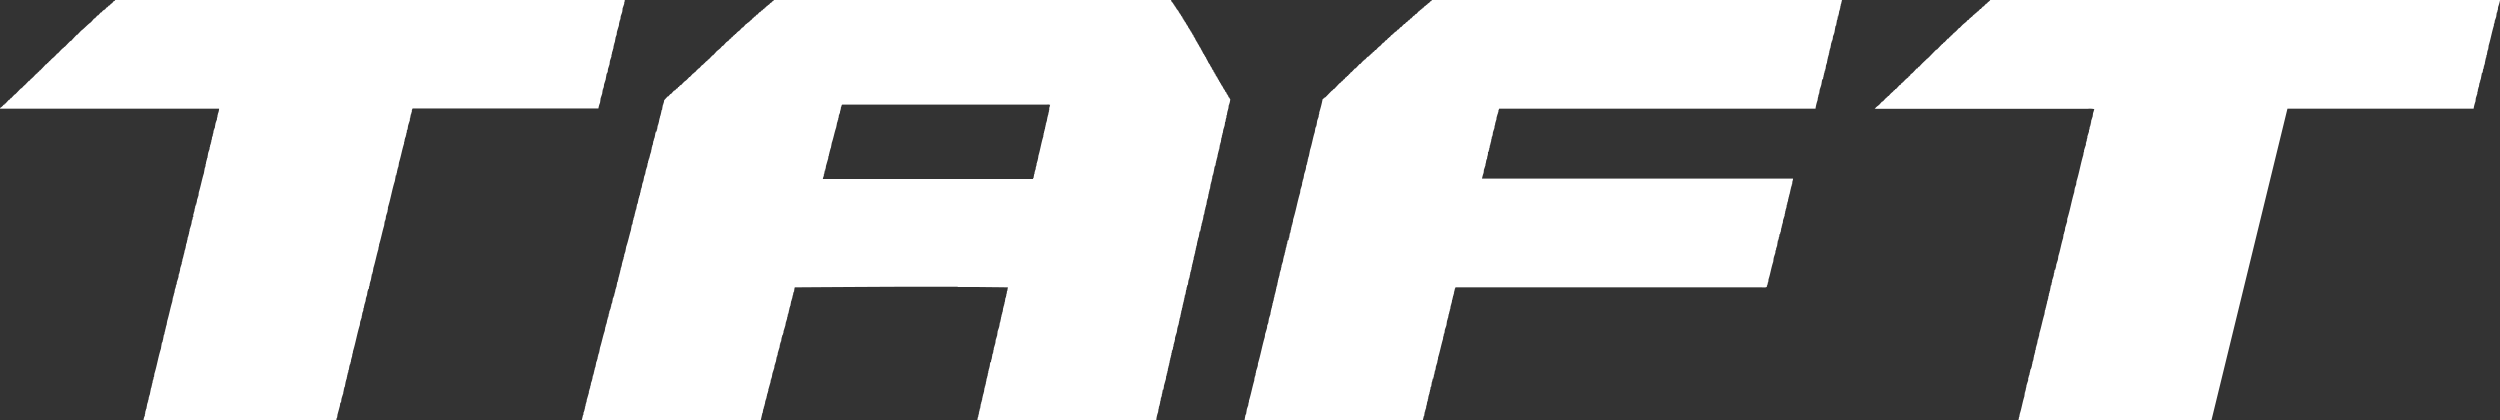 <svg xmlns="http://www.w3.org/2000/svg" xmlns:xlink="http://www.w3.org/1999/xlink" width="81.487" height="13.695" viewBox="0 0 81.487 13.695"><rect x="0" y="0" width="81.487" height="13.695" fill="#333333" stroke="none"/><defs><clipPath id="a"><rect width="81.487" height="13.695" fill="none"/></clipPath></defs><g transform="translate(0 0)" clip-path="url(#a)"><path d="M20.365,0l-.01.073h-.009V.125c-.016.044-.037.106-.054.152,0,.035-.005.068-.009.1s-.037.108-.051.155c-.005.031-.007.068-.01.1h-.01v.03H20.2V.7h-.012v.04H20.18c0,.033-.005.068-.009.1-.021.063-.044.136-.063.2l-.01.1H20.09v.031h-.012V1.2h-.009l-.031.185h-.009v.031h-.012v.042h-.01v.038H20c0,.035-.007.068-.012.1h-.009v.04h-.01v.03h-.01V1.7h-.01v.052h-.012v.04h-.007v.052c-.016.044-.038.1-.052.152l-.01.1c-.014.045-.037.11-.051.153l-.01.1h-.01v.03H19.78v.033h-.009c-.01.061-.021.124-.03.183l-.052.155-.01.1H19.67v.03h-.012v.031h-.009c-.009.045-.014.094-.021.143l-.052.153c-.005.047-.01.1-.019.145a.777.777,0,0,0-.052.183H13.448l-.012.03c-.021.026-.007.066-.017.1h-.012v.04H13.4v.021h-.009c-.007.044-.016.089-.023.134h-.009V3.92c-.016.047-.037.108-.051.153s-.016.1-.023.145h-.009v.021h-.012c0,.03-.005.061-.009.091h-.009c0,.033-.009.063-.012.092h-.009v.042h-.012v.03H13.2v.042h-.01v.052h-.01v.04h-.009v.051c-.066.192-.1.421-.165.615-.007.047-.014.1-.019.143h-.01v.031h-.01V5.5h-.012v.052h-.009l-.012.091h-.009v.042h-.009v.03H12.9c-.009.061-.019.125-.03.186-.091.27-.136.587-.226.859v.051H12.64v.044h-.01V6.9c-.016.045-.038.106-.052.155,0,.033-.007.066-.009.1h-.01v.031h-.012v.03h-.01c-.005.049-.01.1-.017.143-.064.2-.1.425-.165.615v.054h-.01v.038h-.01v.052c-.063.192-.1.421-.164.615l-.021.143h-.01v.04h-.009v.021h-.01l-.031.185h-.007l0,.04h-.012v.03h-.009v.042h-.01c0,.031-.007.063-.009.094h-.012l-.01.091H12v.033h-.01v.037h-.01c-.007.051-.012.1-.019.145h-.01v.031h-.01v.03h-.01c-.007.049-.012.1-.019.143H11.9v.044h-.012v.03h-.01v.042h-.009c0,.028-.005.052-.01.082h-.01l-.01.1h-.009v.031h-.012v.031h-.01v.051H11.8v.04h-.01v.052l-.052.153c0,.033-.007.068-.009.1-.089.273-.138.589-.225.86V11.5h-.012v.042h-.01v.051h-.007l0,.044h-.01v.03h-.01v.042h-.01c-.005.028-.005.063-.01.091h-.009v.051H11.41v.031H11.4v.031h-.009l-.021.143h-.01c-.005.026-.007.056-.01.084h-.01v.028H11.33v.044h-.01c0,.03-.009.061-.01.091H11.3v.052h-.012v.03h-.009v.042h-.01q-.013.091-.031.183h-.009v.021h-.012v.04h-.009v.052H11.2v.042h-.01v.051c-.016.044-.037.108-.051.153s-.014.094-.023.145H11.1v.021h-.009c-.005.03-.009.061-.012.091-.026.1-.054.2-.082.3v.051h-.009v.04h-.01v.021h-.012v.049h-.009c-.021.019-.075.012-.111.012H4.678a.376.376,0,0,1,.044-.153v-.051h.007l.01-.094h.01v-.04h.009v-.031H4.77l.031-.183H4.81v-.03h.01v-.033h.01v-.051H4.84c.005-.031.009-.061.012-.092H4.86V12.9h.012v-.03h.009l.042-.226h.01v-.031h.007a.156.156,0,0,0,0-.04h.01v-.042h.009v-.04h.01l.01-.092h.01v-.031H5l.009-.082h.012l.01-.1c.084-.258.127-.559.214-.818.01-.064.019-.131.031-.193h.009v-.03H5.3V11.1h.009c.01-.059.021-.118.031-.181h.01v-.031h.01c0-.028.007-.054.009-.08h.01v-.042h.01v-.052h.012v-.042h.009v-.04h.01V10.6h.01c.005-.049.014-.1.021-.143.063-.2.1-.423.162-.616.009-.047.016-.092.021-.143h.01v-.04h.01V9.63h.01V9.59h.01V9.548h.01c.007-.045.012-.087.021-.132h.009v-.03h.01V9.345h.01V9.294H5.75V9.252h.012V9.2c.016-.045.037-.106.051-.153s.007-.068.009-.1h.012v-.03h.01v-.03h.009V8.843h.012c0-.033.007-.068.009-.1.016-.051.037-.11.051-.155V8.537h.012V8.495h.01V8.444h.009V8.413h.01V8.382h.01V8.333h.01V8.291H6V8.239h.01c0-.026.007-.056.009-.082h.01V8.126h.012V8.087h.009V8.033H6.06c0-.03.005-.061.009-.089h.01V7.911h.01L6.1,7.83h.009c0-.033.007-.068.012-.1H6.13V7.7h.01V7.666h.01v-.04h.01V7.575h.01V7.534H6.18V7.483c.016-.047.037-.11.051-.155s.017-.094.023-.143h.01V7.164h.009V7.126h.01V7.074H6.3V7.022H6.3V6.98h.012V6.938h.009V6.91h.01V6.868h.01V6.816h.009v-.04h.01V6.724h.012v-.03h.01V6.663H6.4V6.612h.01V6.571h.01V6.522l.052-.157c0-.033.005-.066.009-.1.063-.193.1-.423.164-.613l.031-.185h.009V5.435h.012v-.03H6.7V5.353h.01l.01-.092h.01v-.04h.01V5.19h.009V5.15h.012c.005-.047.014-.1.021-.145s.037-.106.049-.152V4.8h.01c.005-.028.007-.054.012-.082h.01V4.69h.009V4.646h.009c.005-.031.009-.059.012-.092h.01l.01-.091h.01V4.432h.01c0-.028.007-.054.01-.082h.009l.01-.1h.01v-.03h.01V4.185H7c.005-.045.012-.092.021-.143s.035-.106.051-.152V3.838h.01V3.8h.009V3.744H7.1V3.716a.512.512,0,0,0,.042-.174H0v-.01c.012-.012,0,0,.01-.019A.357.357,0,0,0,.1,3.439l.01-.021L.145,3.41l.01-.031H.174l.113-.124H.306a.29.29,0,0,0,.031-.049H.359c.038-.044.077-.082.113-.124H.491L.5,3.061h.01c.054-.057.11-.117.165-.174H.695V2.866H.717a.5.5,0,0,1,.1-.1l.124-.132H.961A.34.34,0,0,0,.993,2.59c.028-.021.056-.049.082-.071s.1-.12.145-.134V2.367h.009c.023-.03.052-.031.063-.073H1.31c.063-.066.124-.129.185-.2h.021l.021-.021V2.06l.03-.012V2.041c.019-.017.024-.014.031-.045h.021a.626.626,0,0,1,.153-.143c.007-.024.007-.016.021-.03v-.01h.021l.017-.031h.012V1.762l.052-.031c.04-.044.08-.089.124-.132.024-.028.057-.031.07-.071h.021c.061-.066.122-.131.185-.193h.021c.059-.066.12-.134.183-.2h.021c.04-.044.082-.087.122-.132.115-.084.2-.193.319-.275C3,.686,3.034.646,3.07.6h.021c.026-.03.054-.059.08-.092L3.2.5c.028-.031.056-.061.082-.094h.021c.019-.021.04-.047.061-.07L3.4.327V.31h.021c.021-.026.042-.051.061-.073H3.5c.019-.019.035-.044.052-.059h.021c.017-.021.035-.044.052-.063h.019C3.664.091,3.685.066,3.7.042l.033-.01L3.756,0H20.365ZM38.171,0a.155.155,0,0,0,.03.073l.031.021V.115a.035.035,0,0,1,.019.01V.145l.023.012V.178h.009l.01.028.021.012V.237l.019.01V.268h.01a.166.166,0,0,1,.01.031l.021.01V.327L38.4.34l.01.031h.009l.01.038.021.012V.442l.021.01V.472l.021.01.009.04.033.023A.391.391,0,0,0,38.549.6l.021.012V.636l.019.01V.665l.021.012a.165.165,0,0,1,.009.04.213.213,0,0,1,.033.021V.759h.009V.778L38.683.8V.82l.03.019c.009.023.012.044.021.063h.009l.012.03.019.012V.963h.01V.982L38.807,1v.021l.03.019v.031l.019.01c.005.014.005.026.01.04a.114.114,0,0,1,.03.021c.005.017.007.037.01.051h.01l.012.031.019.009v.021h.01V1.28l.021.021v.021h.009l.01.03.021.012v.019h.01v.023l.021.019v.019l.021.012.021.059H39.1l.012.033.019.01v.019h.01V1.6l.019.021v.019l.021.009v.021h.01v.023h.01V1.71l.019.021v.021l.023.01a.271.271,0,0,1,.009.04l.021.01a.269.269,0,0,0,.012.04l.019.009v.023h.01v.023h.01v.017l.019.021v.021l.021.01V2h.01v.021l.019.023V2.06h.014l.007.028.023.01v.023h.009V2.14l.019.019V2.18l.023.01v.023h.01v.017l.019.021v.021l.03.021c.005.017.009.037.012.052l.021.009.009.042.021.009.021.063.019.01V2.5h.012v.017l.019.01.021.061.019.01c.009.021.014.044.023.061l.019.012.01.04.019.01.023.061.021.01v.019l.017.012a.281.281,0,0,1,.021.061h.012l.01.031.019.01c.009.019.016.042.023.061a.1.1,0,0,0,.03.019.367.367,0,0,0,.01.042h.01v.023l.021.009V3.1l.019.009a.622.622,0,0,0,.019.061l.023.01v.023l.021.009v.019h.01a.715.715,0,0,1-.054.216c0,.035-.007.07-.009.1h-.01v.04h-.01v.031h-.009v.042H40c0,.028-.007.061-.009.091h-.01c-.005.035-.007.07-.01.1H39.96V3.89h-.01c0,.028,0,.056-.007.08H39.93c0,.035-.007.068-.01.1s-.035.117-.049.165c-.005.033-.009.068-.014.1h-.009v.042h-.009v.03h-.01v.052h-.01V4.5h-.012v.051H39.8c0,.033-.005.061-.009.092h-.01v.031h-.01v.042h-.01c-.005.051-.014.1-.019.153h-.012v.04h-.009v.033h-.01v.038H39.7v.052h-.012c0,.033-.005.068-.01.1h-.009V5.17h-.012v.04h-.009v.04h-.01V5.3h-.01l-.01.1H39.6v.03h-.01q-.018.118-.042.235h-.007V5.7h-.012v.031h-.01l-.01.1H39.5v.051h-.01v.04h-.01v.031h-.012V6H39.46c-.007.054-.014.1-.019.153h-.014v.045h-.009v.03h-.007v.04H39.4v.051h-.009c-.007.049-.012.1-.021.145h-.01V6.49h-.01v.04h-.009l-.021.155h-.01v.038H39.3v.031h-.009V6.8h-.012v.052h-.01c-.005.042-.012.087-.019.131h-.01v.031h-.012c0,.052-.012.1-.019.153h-.01v.042h-.01v.04h-.009v.03h-.012c0,.031-.005.063-.01.094h-.009c-.005.047-.014.1-.021.143h-.009v.031H39.1c-.009.064-.019.129-.03.193h-.012v.03h-.009v.042h-.01v.042h-.01V7.9h-.01l-.009.1H39v.03h-.01v.044h-.007c-.005.03-.009.061-.012.091h-.01l-.01.1h-.012V8.3h-.007v.04h-.012v.042h-.01c0,.035-.005.07-.01.1h-.009l-.01.08h-.01v.042h-.01v.04h-.01V8.7h-.009c-.005.033-.007.061-.01.094h-.01v.03h-.009v.04h-.014v.052h-.009v.051h-.01v.052h-.009v.04h-.01v.031h-.012v.04h-.009c-.009.051-.012.1-.021.155H38.7v.042h-.01v.028h-.009V9.4h-.01v.052H38.66c-.005.045-.014.092-.019.141h-.01v.03h-.012v.042H38.61v.051H38.6v.051h-.012v.052H38.58v.03h-.01v.044h-.01v.04h-.01c0,.035-.007.068-.012.1H38.53l-.012.082h-.009v.03H38.5v.052h-.009v.051h-.01l-.01.092h-.01v.03h-.01v.042h-.01v.052h-.01v.051h-.01v.051h-.009V10.6H38.4v.03h-.01v.04h-.01l-.021.153c-.014.047-.037.108-.051.157s-.009.075-.01.11h-.01v.044h-.009v.03h-.012v.042h-.01a.793.793,0,0,0-.007.091h-.012l-.01.092h-.01v.031H38.2a.8.8,0,0,1-.01.091h-.01v.061h-.009v.042h-.01v.04h-.01v.031h-.01v.051h-.01v.044h-.01v.051h-.01v.051H38.1v.042h-.01v.03h-.009V12h-.01l-.01.094h-.01v.051h-.01v.03h-.01v.042h-.009v.04h-.012c0,.035-.005.07-.009.1-.021.073-.042.145-.063.216,0,.035-.007.068-.01.1h-.009v.033H37.9l-.021.132h-.009V12.9h-.01v.04h-.012v.031h-.009l-.01.094h-.01c0,.031-.007.066-.012.1H37.8v.04h-.009v.03h-.012v.044h-.01v.049h-.009c0,.035-.009.07-.01.1a.892.892,0,0,0-.061.266H31.857c.005-.037.012-.075.021-.111h.01v-.052h.01v-.04h.009v-.051h.01v-.051h.012v-.044h.009v-.03h.01l.021-.153h.01V13.12h.009v-.03H32v-.042h.009a.569.569,0,0,0,.009-.092h.012V12.9h.01v-.042h.012v-.031h.009v-.037h.009l.021-.157h.01v-.04h.01v-.031h.01v-.04h.01c0-.031.005-.063.01-.092h.009v-.063h.01v-.04h.01v-.03h.01v-.044h.009l.012-.092h.01V12.1h.012v-.042h.007v-.031h.01v-.04h.012v-.042h.009c0-.037.007-.075.01-.111h.01V11.8H32.3c.005-.026.007-.054.01-.08h.01c.01-.064.021-.125.03-.186h.012V11.5h.009c.005-.033.007-.066.012-.1h.009v-.051c.017-.049.037-.117.051-.165a.932.932,0,0,0,.01-.1c.017-.049.037-.111.052-.162,0-.033.009-.068.01-.1s.037-.113.051-.164.016-.1.023-.143h.009v-.03h.01v-.044h.01v-.051h.009v-.051h.012v-.052h.009v-.04h.012v-.031h.009v-.042h.009c.009-.049.016-.1.021-.152h.012V9.979h.01v-.03h.01V9.907h.009V9.857h.01l.021-.145h.01v-.03h.01V9.641H32.8V9.59h.012V9.538h.009V9.486h.01c.007-.037.014-.082.021-.12-.359-.005-.716-.007-1.074-.012h-.562V9.345H29.607q-1.849.008-3.7.021v.009H25.9c-.007.045-.014.091-.019.134h-.01v.021h-.01c-.005.024-.007.056-.012.084H25.84v.038h-.009V9.7h-.012v.042h-.01v.031H25.8v.031h-.009c-.012.057-.021.115-.031.172h-.01v.03h-.01v.031h-.009v.051h-.012v.042h-.009v.052H25.7v.03h-.009v.031h-.012a.758.758,0,0,1-.009.084h-.01c0,.028-.007.059-.01.089h-.01v.031h-.01v.033h-.009c-.009.042-.016.085-.023.131-.019.061-.038.125-.059.183v.054h-.012v.04h-.01v.031H25.5v.03h-.009v.042h-.01c-.009.044-.014.089-.019.134h-.01v.028h-.012v.031h-.01v.042H25.42l-.01.092c-.019.057-.042.134-.061.193v.052h-.01v.03H25.33v.033h-.012c-.01.056-.019.115-.03.172h-.01v.042h-.012v.019h-.009V11.9h-.01l-.01.091c-.019.063-.042.124-.061.185l-.021.134h-.009v.031h-.01v.03h-.01c-.005.031-.009.063-.012.092-.024.071-.047.162-.071.237v.049h-.01v.035h-.009v.028h-.01v.04H25V12.9h-.01v.052h-.009v.038h-.012v.031h-.01v.031H24.95c-.009.044-.014.087-.021.132h-.01v.042h-.01v.03H24.9v.031h-.009v.04h-.01c-.009.047-.016.091-.023.136h-.009c-.017.077-.033.155-.052.233H18.963c.014-.057.028-.115.04-.172h.012c0-.031.005-.061.009-.094h.01V13.4h.01v-.028h.01v-.044h.01v-.049h.01v-.044h.009l.01-.08h.01V13.12h.01v-.03h.01v-.052c.024-.073.049-.162.071-.235v-.052h.01v-.038h.01V12.68h.01v-.03h.01c0-.028.007-.056.009-.082h.01c.005-.031.007-.061.01-.092h.009v-.031h.012v-.03h.01v-.042h.01c.007-.044.012-.087.021-.132h.01v-.03h.009v-.033h.012v-.049h.009v-.044h.009v-.038h.012V12h.01v-.03h.01c.01-.059.021-.115.03-.174h.009v-.028h.012v-.035h.01V11.7h.01c0-.028.005-.054.009-.084h.01v-.051h.01v-.031h.012V11.5h.009l.031-.172c.057-.171.092-.374.153-.542l.021-.134h.009v-.042h.01v-.031h.01v-.03h.009c.009-.045.017-.089.023-.134h.01v-.038h.009v-.033h.012v-.03h.01c0-.031.007-.061.007-.091h.012l.01-.084h.01v-.03h.01v-.031H19.9v-.051h.012V9.989h.01V9.939h.007V9.907h.012v-.03h.01c.01-.059.021-.117.03-.176H20v-.04h.009V9.641h.01c0-.026.007-.052.012-.082h.009v-.04h.01V9.47h.01V9.427h.01V9.4h.009V9.366h.012c.009-.059.019-.117.03-.176h.01V9.171h.01V9.129h.009V9.078h.01V9.036h.012V9h.009v-.04h.009V8.925H20.2v-.04h.01V8.843h.01V8.8h.01V8.749h.01V8.721h.009V8.69h.01l.021-.134h.009V8.517H20.3V8.486h.009V8.455h.01c.005-.028.007-.056.01-.082h.012c0-.033.005-.063.009-.092h.01V8.249h.01V8.22h.009c.01-.057.023-.118.031-.176.063-.169.1-.371.155-.542.009-.057.017-.117.031-.174h.009V7.307h.012c0-.044.012-.087.017-.132h.01c0-.028.007-.056.012-.082h.01v-.03h.009V7.03h.01V6.98h.01V6.938h.009V6.9h.01v-.04h.012V6.827h.01c.01-.057.019-.115.03-.174h.01V6.633h.009c.012-.059.021-.118.033-.174h.01v-.04h.009V6.388h.01V6.356h.01c.005-.026.005-.054.01-.08h.01l.01-.094h.01V6.149h.007V6.121h.012c.007-.049.016-.1.021-.143h.009V5.947h.012V5.916h.01c.01-.056.019-.115.031-.174h.009V5.71h.012v-.03h.009l.021-.132h.009V5.507h.012v-.03h.009V5.446h.01c.007-.044.016-.089.021-.132h.01c0-.028.005-.056.01-.082h.01V5.2h.009V5.17h.01L21.2,5h.01v-.03h.007a.107.107,0,0,0,0-.031h.01V4.885h.009V4.841h.01V4.791h.01V4.758h.007l0-.03h.012l.021-.132h.01V4.554h.01V4.526h.009V4.493h.01c.012-.057.021-.115.03-.174h.01v-.03H21.4V4.258h.01v-.04h.01c.005-.045.012-.089.019-.132h.01V4.054h.01V4.023h.01v-.04h.01V3.932h.009V3.89h.01V3.849h.01v-.03h.007l0-.042h.01c.016-.066.03-.129.042-.193h.012c.009-.059.017-.117.03-.174h.01V3.378h.009V3.347h.01c0-.026.009-.054.01-.08l.113-.124h.021c.023-.028.049-.054.071-.082h.021c.033-.038.066-.075.1-.113H22c.017-.019.035-.04.052-.061h.019l.021-.021.009-.03h.023c.016-.023.035-.042.049-.061H22.2c.03-.037.061-.068.092-.1s.064-.045.091-.073a1.078,1.078,0,0,0,.084-.092h.019l.1-.111.044-.021.009-.03h.021c.021-.023.042-.049.061-.073.016-.009.028-.021.042-.03l.01-.021h.019c.024-.024.049-.056.071-.082s.071-.035.084-.08h.019a.214.214,0,0,1,.092-.084c.014-.045.026-.028.052-.052.038-.04.075-.08.113-.122h.017c.035-.037.071-.075.1-.111s.1-.082.143-.124c.023-.026.04-.049.063-.073h.019c.035-.035.068-.075.1-.111s.038-.007.052-.049h.019c.021-.024.042-.051.061-.075h.021l.019-.021V1.219a.242.242,0,0,0,.033-.01l.03-.04c.024-.024.051-.026.061-.061h.021A.348.348,0,0,1,24.1,1q.042-.044.084-.094h.01L24.2.892h.019l.1-.113h.021a.308.308,0,0,1,.021-.03L24.4.73V.717h.021V.707c.026-.021.045-.051.082-.061V.625L24.52.616V.6h.021c.017-.019.033-.04.051-.059h.021c.016-.023.033-.042.049-.063h.023c.023-.028.047-.056.071-.082h.021L24.826.34h.021a.585.585,0,0,1,.042-.051h.019V.277l.021-.009V.247h.021c.019-.03.028-.01.04-.054h.021c.01-.01.019-.024.03-.037h.023c.016-.023.033-.042.049-.063h.023a.523.523,0,0,1,.04-.052h.019A.269.269,0,0,0,25.227,0H38.171ZM60.039,0c-.01.045-.021.091-.03.134H60V.185h-.01l-.01.092h-.009V.32h-.01V.35h-.01c-.007.045-.012.089-.021.132h-.009V.535H59.9v.04H59.9V.6h-.009V.646h-.014c-.009.061-.019.122-.03.185h-.01V.85h-.01c-.01.061-.021.125-.03.185s-.037.108-.052.155l-.01.1h-.009v.031h-.01v.03H59.7v.042h-.01c-.01.063-.021.124-.03.185h-.012v.031H59.64v.038h-.01l-.01.094h-.01v.051H59.6v.031h-.01v.038h-.01v.045h-.01v.038h-.009V2h-.01v.052h-.01v.03h-.01v.031h-.01c-.007.049-.012.1-.019.143h-.009v.042h-.014v.031h-.009v.042h-.01V2.4h-.01v.052h-.01V2.5h-.01a.7.7,0,0,1-.01.078H59.4V2.61h-.01c-.009.049-.014.1-.023.145s-.035.108-.049.153-.014.1-.023.143h-.009v.031h-.01v.03h-.01v.051h-.01v.044h-.009v.049a1.334,1.334,0,0,0-.071.287H48.864a.086.086,0,0,1-.01.03c-.021.028-.007.056-.021.094h-.009v.04h-.01v.031H48.8v.04h-.01v.042H48.78a.987.987,0,0,1-.009.1h-.01v.033h-.01v.03h-.009v.04h-.01v.051h-.01v.042h-.01v.052c-.014.044-.037.1-.051.152l-.01.1h-.01v.031h-.012v.03h-.009v.052h-.01c0,.031-.007.061-.01.092h-.009v.042h-.01v.04h-.01V4.74h-.01l-.01.091H48.54a.525.525,0,0,0,0,.054h-.012v.038h-.009v.03H48.5V5H48.5v.04h-.01v.042h-.01v.051h-.01v.051h-.01V5.2h-.009c-.009.044-.016.089-.023.132h-.009v.052l-.052.153a.993.993,0,0,1-.01.1,1.1,1.1,0,0,0-.051.185H58.444a.279.279,0,0,1-.021.092l-.01.1H58.4V6.06h-.01v.031h-.009v.03h-.009v.051H58.36v.042h-.01v.051h-.009v.042h-.01v.031h-.01v.038h-.01v.044H58.3V6.47h-.012l-.01.092h-.009v.03h-.01l-.01.082h-.012c0,.035-.005.068-.009.1h-.01v.04h-.01v.021H58.2v.042h-.01v.051h-.009v.042h-.01v.051l-.052.153-.01.1H58.1v.031h-.01v.042h-.01v.04h-.009a.17.17,0,0,0,0,.042h-.009l-.021.134h-.009v.028h-.009l0,.042H58c0,.031-.005.063-.009.094H57.98v.051h-.009v.03h-.01V7.84h-.012c-.009.064-.019.129-.028.193h-.01v.031H57.9v.03h-.009v.052h-.014v.042h-.009v.051c-.014.045-.037.106-.05.153s-.012.1-.021.145c-.063.178-.092.394-.153.569,0,.033-.007.064-.009.094h-.012v.042h-.01v.042H57.6v.03h-.01v.04h-.01c-.026.024-.125.012-.174.012H47.441l-.009.031c-.023.023-.01.047-.023.08H47.4v.052h-.01V9.58h-.01v.04h-.01v.031h-.01v.04H47.35v.042h-.01v.042h-.012v.051h-.007l0,.04h-.01V9.9H47.3v.04h-.01v.04h-.01c0,.037-.007.068-.009.1h-.012v.042h-.007l0,.03h-.012v.042h-.009v.04h-.009c-.009.044-.016.091-.023.132h-.01V10.4h-.009v.04h-.012c-.007.047-.014.1-.019.143s-.037.108-.051.157-.007.066-.012.1h-.007v.031h-.014v.03h-.009v.051h-.01v.042h-.01v.051c-.063.2-.1.42-.164.613v.054h-.009v.04h-.012V11.8c-.014.045-.035.108-.05.153a1.032,1.032,0,0,1-.012.1h-.009v.03h-.009c-.009.044-.014.082-.021.125h-.01l-.01.091h-.01v.042H46.7v.03h-.01v.042h-.01v.04h-.01c-.007.049-.012.1-.019.143h-.01v.021h-.012v.051h-.009v.044h-.01v.051H46.6c-.005.026-.007.052-.012.082h-.009v.03h-.01v.042h-.01l-.01.092h-.009v.052H46.53v.03h-.01l-.019.124h-.01l-.01.1h-.01v.03h-.01v.031h-.01v.042H46.44l-.021.143h-.01l-.031.132H40.566c.009-.057.019-.115.03-.172h.01V13.5h.009c.009-.047.016-.1.023-.145s.037-.108.051-.153v-.051h.01v-.04h.01v-.051c.068-.207.108-.449.174-.657,0-.033.007-.068.009-.1H40.9v-.03h.009v-.031h.012a.823.823,0,0,0,.007-.092h.012V12.1c.016-.047.037-.106.051-.155s.009-.068.012-.1c.087-.272.138-.589.223-.859l.01-.1c.021-.059.044-.134.061-.193l.01-.1h.01v-.03h.012v-.03h.009l.021-.143c.014-.047.037-.11.052-.153v-.054h.009c0-.03.007-.059.012-.091h.007V10.05h.012v-.03h.009V9.968h.01c.005-.03.007-.061.012-.091h.01V9.834h.009V9.806h.01V9.763h.01V9.712h.009V9.674h.012V9.62h.01V9.58h.01V9.548h.009v-.04h.01V9.47h.01V9.416h.01V9.366h.01V9.333h.01V9.3h.009a.913.913,0,0,0,.01-.094h.01c0-.031.007-.059.009-.091h.009a.169.169,0,0,0,0-.042h.01V9.047h.01v-.04h.009c.009-.047.016-.1.023-.145h.01V8.831h.009V8.8h.012V8.749h.009V8.711h.01V8.66c.016-.049.037-.11.052-.155V8.455h.009V8.413h.009V8.363h.012v-.03h.009V8.3h.012V8.249h.009V8.208h.012V8.157h.009l.01-.08h.01V8.044h.009V8h.01V7.952h.012l.01-.091h.01V7.83H42l.01-.082h.012c.005-.049.012-.094.019-.143h.009V7.582h.01c.005-.028.007-.061.012-.091h.009c0-.031.007-.061.012-.091H42.1V7.358h.009v-.03h.012v-.04h.009V7.246h.012c0-.031.005-.068.009-.1.091-.275.138-.587.226-.86l.01-.1c.016-.045.035-.106.05-.152l.01-.1h.009V5.886h.012V5.853h.009v-.03h.01l.021-.143c.014-.045.037-.106.05-.153s.012-.1.021-.143h.01V5.364h.01v-.04h.009V5.271h.012l.01-.092h.009V5.137h.01v-.03h.01l.042-.223c.063-.178.092-.4.153-.575l.021-.143h.009V4.136H42.9V4.1h.009c.009-.047.016-.1.021-.143s.037-.108.051-.152V3.756h.01v-.04H43V3.666a3.559,3.559,0,0,0,.11-.432c.026-.014.028-.03.063-.04V3.173H43.2l.193-.2c.026-.028.061-.031.071-.073h.023c.054-.057.108-.115.162-.174.028-.028.061-.028.073-.073h.021l.061-.071.03-.007V2.55l.021-.021c.028-.021.04-.01.05-.051h.019c.023-.026.044-.047.063-.073H44c.01-.016.019-.033.031-.051h.019c.038-.04.075-.082.113-.124h.021c.044-.045.087-.094.132-.143h.023c.03-.033.059-.068.091-.1s.04-.016.051-.051H44.5c.023-.03.047-.054.071-.084H44.6V1.844c.016-.014.016-.005.023-.031h.019c.021-.026.04-.047.063-.071h.019a.278.278,0,0,1,.031-.051h.021c.017-.023.035-.044.051-.061h.021c.024-.028.047-.056.071-.082l.042-.033V1.506h.019c.035-.038.068-.077.1-.113H45.1c.024-.026.047-.054.07-.082h.021c.016-.017.028-.035.042-.052s.026-.021.042-.03l.009-.021H45.3a.3.3,0,0,0,.04-.052c.026-.024.052-.019.064-.061h.019l.052-.061H45.5l.061-.071h.021c.024-.026.047-.056.071-.08h.021c.03-.037.063-.07.092-.1h.021l.051-.061h.019a.569.569,0,0,0,.052-.061h.021c.016-.021.035-.04.049-.061H46c.023-.03.049-.054.071-.084h.021c.017-.019.033-.04.051-.059h.021c.026-.031.056-.061.082-.094h.021L46.274.34,46.306.32V.312l.021,0V.3a.065.065,0,0,1,.042-.023V.254A.066.066,0,0,0,46.4.247c.014-.017.028-.033.042-.054h.019L46.49.157h.019c.016-.019.028-.038.042-.052h.021c.019-.021.033-.04.051-.063h.021A.181.181,0,0,0,46.673,0H60.039Zm21.45,0a1.382,1.382,0,0,1-.063.226c-.005.033-.007.07-.01.1h-.009V.371h-.012V.4h-.01V.432h-.01c0,.035-.005.066-.009.1s-.037.108-.052.152V.738H81.3v.04h-.012V.831c-.066.207-.106.448-.172.657l-.01.1H81.1V1.62H81.09v.028h-.01c-.009.051-.014.1-.023.145h-.009l-.01.082h-.01v.033h-.01v.038h-.009V2H81l-.01.092h-.009v.033h-.012v.038h-.009c0,.03-.007.054-.012.084h-.009c-.009.042-.012.082-.021.124H80.9c-.016.073-.028.15-.042.223h-.01v.031h-.009v.04h-.01V2.7h-.01c-.009.045-.014.091-.021.134h-.01v.03h-.01v.042h-.01v.051h-.01V3h-.01v.051c-.014.044-.037.106-.05.155l-.01.1a1.178,1.178,0,0,0-.061.237H74.559L72.083,13.693H65.789v-.012c.019-.021.012-.056.021-.089h.01V13.54h.01V13.5c.064-.179.091-.394.153-.575L66,12.786h.01v-.035h.009v-.03h.009a.264.264,0,0,0,0-.052h.009v-.04h.012v-.051c.014-.047.033-.108.05-.153s.007-.07.009-.1h.01v-.042h.01v-.031h.01v-.03h.012v-.052h.009v-.038h.01v-.052h.009v-.044H66.2V12h.014v-.04h.009v-.04h.01V11.87h.01c0-.028.007-.061.009-.089h.012V11.75h.01c.007-.044.012-.091.021-.134H66.3v-.042h.012v-.04h.009V11.5h.01a.849.849,0,0,1,.01-.091h.01l.01-.092h.009v-.04h.01v-.033h.01v-.038H66.4c.009-.051.014-.1.023-.143h.01v-.031h.009V11h.01v-.04h.012c0-.033.005-.066.009-.1.063-.192.1-.421.164-.613.007-.049.014-.1.019-.143h.012V10.06h.01v-.03h.009V9.989h.01v-.04h.01V9.9h.012l.009-.084h.01V9.784h.01v-.04h.01c0-.031.007-.061.009-.092h.01l.01-.092h.01v-.03h.01V9.486h.01c.009-.059.021-.12.03-.181h.012V9.284h.01V9.231h.009V9.19h.01V9.139c.016-.045.037-.106.051-.153l.01-.092h.01c0-.031.007-.063.009-.092h.012V8.782H67V8.732h.01V8.69h.01V8.638c.014-.047.035-.108.05-.152s.014-.1.023-.146c.061-.176.091-.394.152-.573.007-.045.012-.094.019-.141h.012V7.582h.01V7.554h.009V7.521h.01c0-.031.007-.066.009-.1.021-.061.044-.136.064-.2,0-.033,0-.07.007-.1.091-.272.139-.592.226-.862,0-.033.009-.068.012-.1s.035-.1.051-.152a.931.931,0,0,1,.01-.1c.089-.273.136-.587.223-.86V5h.01V4.953h.012V4.9c.014-.045.033-.106.051-.153s.007-.068.01-.1H68V4.615h.01V4.587h.009V4.535h.01V4.493h.009V4.444c.017-.049.038-.11.052-.155V4.239h.01V4.2h.01V4.146h.01V4.115h.01v-.03h.012V4.033h.009V3.991h.009V3.941l.052-.153c0-.035.009-.068.01-.1a.909.909,0,0,0,.04-.132.76.76,0,0,0-.212-.01h-6.94v-.01h.01c.033-.057.1-.087.143-.132l.082-.094h.021c.028-.028.056-.059.082-.091l.07-.061.023-.03h.021c.019-.026.04-.049.061-.073s.054-.047.082-.071l.019-.031c.031-.019.042-.009.052-.051H61.8c.042-.044.08-.089.122-.132h.021a.553.553,0,0,0,.03-.052c.028-.023.042-.01.052-.052h.019a.6.6,0,0,1,.155-.143c.007-.024.005-.016.019-.03v-.01h.023l.017-.031h.012V2.428l.071-.052c.044-.045.087-.094.132-.145H62.5c.009-.017.019-.033.03-.051h.021c.042-.047.089-.1.132-.141s.068-.063.1-.094c.01-.014.023-.024.033-.038h.019l.01-.023h.01c.084-.089.171-.179.254-.265h.023c.057-.061.115-.125.174-.185h.017l.012-.03a.383.383,0,0,1,.052-.033l.1-.113h.021l.021-.021V1.219l.031-.01V1.2c.017-.014.021-.01.03-.042h.019c.026-.026.049-.054.071-.08H63.7l.017-.042h.023c.038-.04.077-.082.113-.124h.019l.094-.1c.04-.035.08-.068.122-.1l.05-.061h.023L64.2.6l.044-.031.009-.019h.021c.012-.017.028-.035.04-.052s.05-.021.061-.061H64.4c.017-.023.035-.04.05-.061h.021c.023-.03.049-.054.071-.082h.023c.021-.03.047-.054.07-.084h.021c.026-.028.054-.061.08-.091h.023L64.8.064h.019V.052l.031-.021A.162.162,0,0,0,64.87,0H81.488ZM26.852,5.733V5.681h.01c.007-.042.016-.08.021-.124H26.9v-.03H26.9V5.5h.012l.01-.091c.023-.073.047-.164.071-.235l.01-.084h.007l0-.021h.01V5.017h.01V4.974h.01V4.935h.012V4.894h.01v-.04h.009V4.831h.009c.012-.057.021-.117.031-.172.057-.157.087-.347.143-.5.012-.056.023-.117.031-.172h.01v-.03h.009V3.92h.012l.01-.082h.01c0-.028.005-.061.01-.094h.009V3.716h.012V3.685h.009l.01-.082h.01v-.04h.01V3.513a.4.4,0,0,0,.031-.094h.01V3.41h6.651c.038,0,.1-.01.122.009h.01c-.016.024-.009.054-.023.084h-.007v.04H34.2v.051h-.01v.052h-.01v.049h-.01v.044h-.01v.03h-.01V3.81h-.01v.049h-.009c0,.035-.009.07-.012.1h-.009v.03H34.1l0,.031h-.01v.051h-.009v.051h-.012c0,.031-.007.061-.009.094h-.012c0,.024-.005.047-.009.071h-.01V4.34h-.012v.052h-.009v.052c-.068.2-.1.441-.164.643v.051h-.01V5.19h-.009v.042h-.012v.04H33.8v.042h-.01c0,.03-.005.061-.009.092h-.01v.04h-.01V5.5h-.009v.042h-.012v.03H33.73v.042h-.01V5.67h-.01c-.007.045-.016.089-.023.134h-.009l-.01.031H26.82a.326.326,0,0,1,.031-.1" transform="translate(0 0)" fill="#fff" fill-rule="evenodd"/></g></svg>